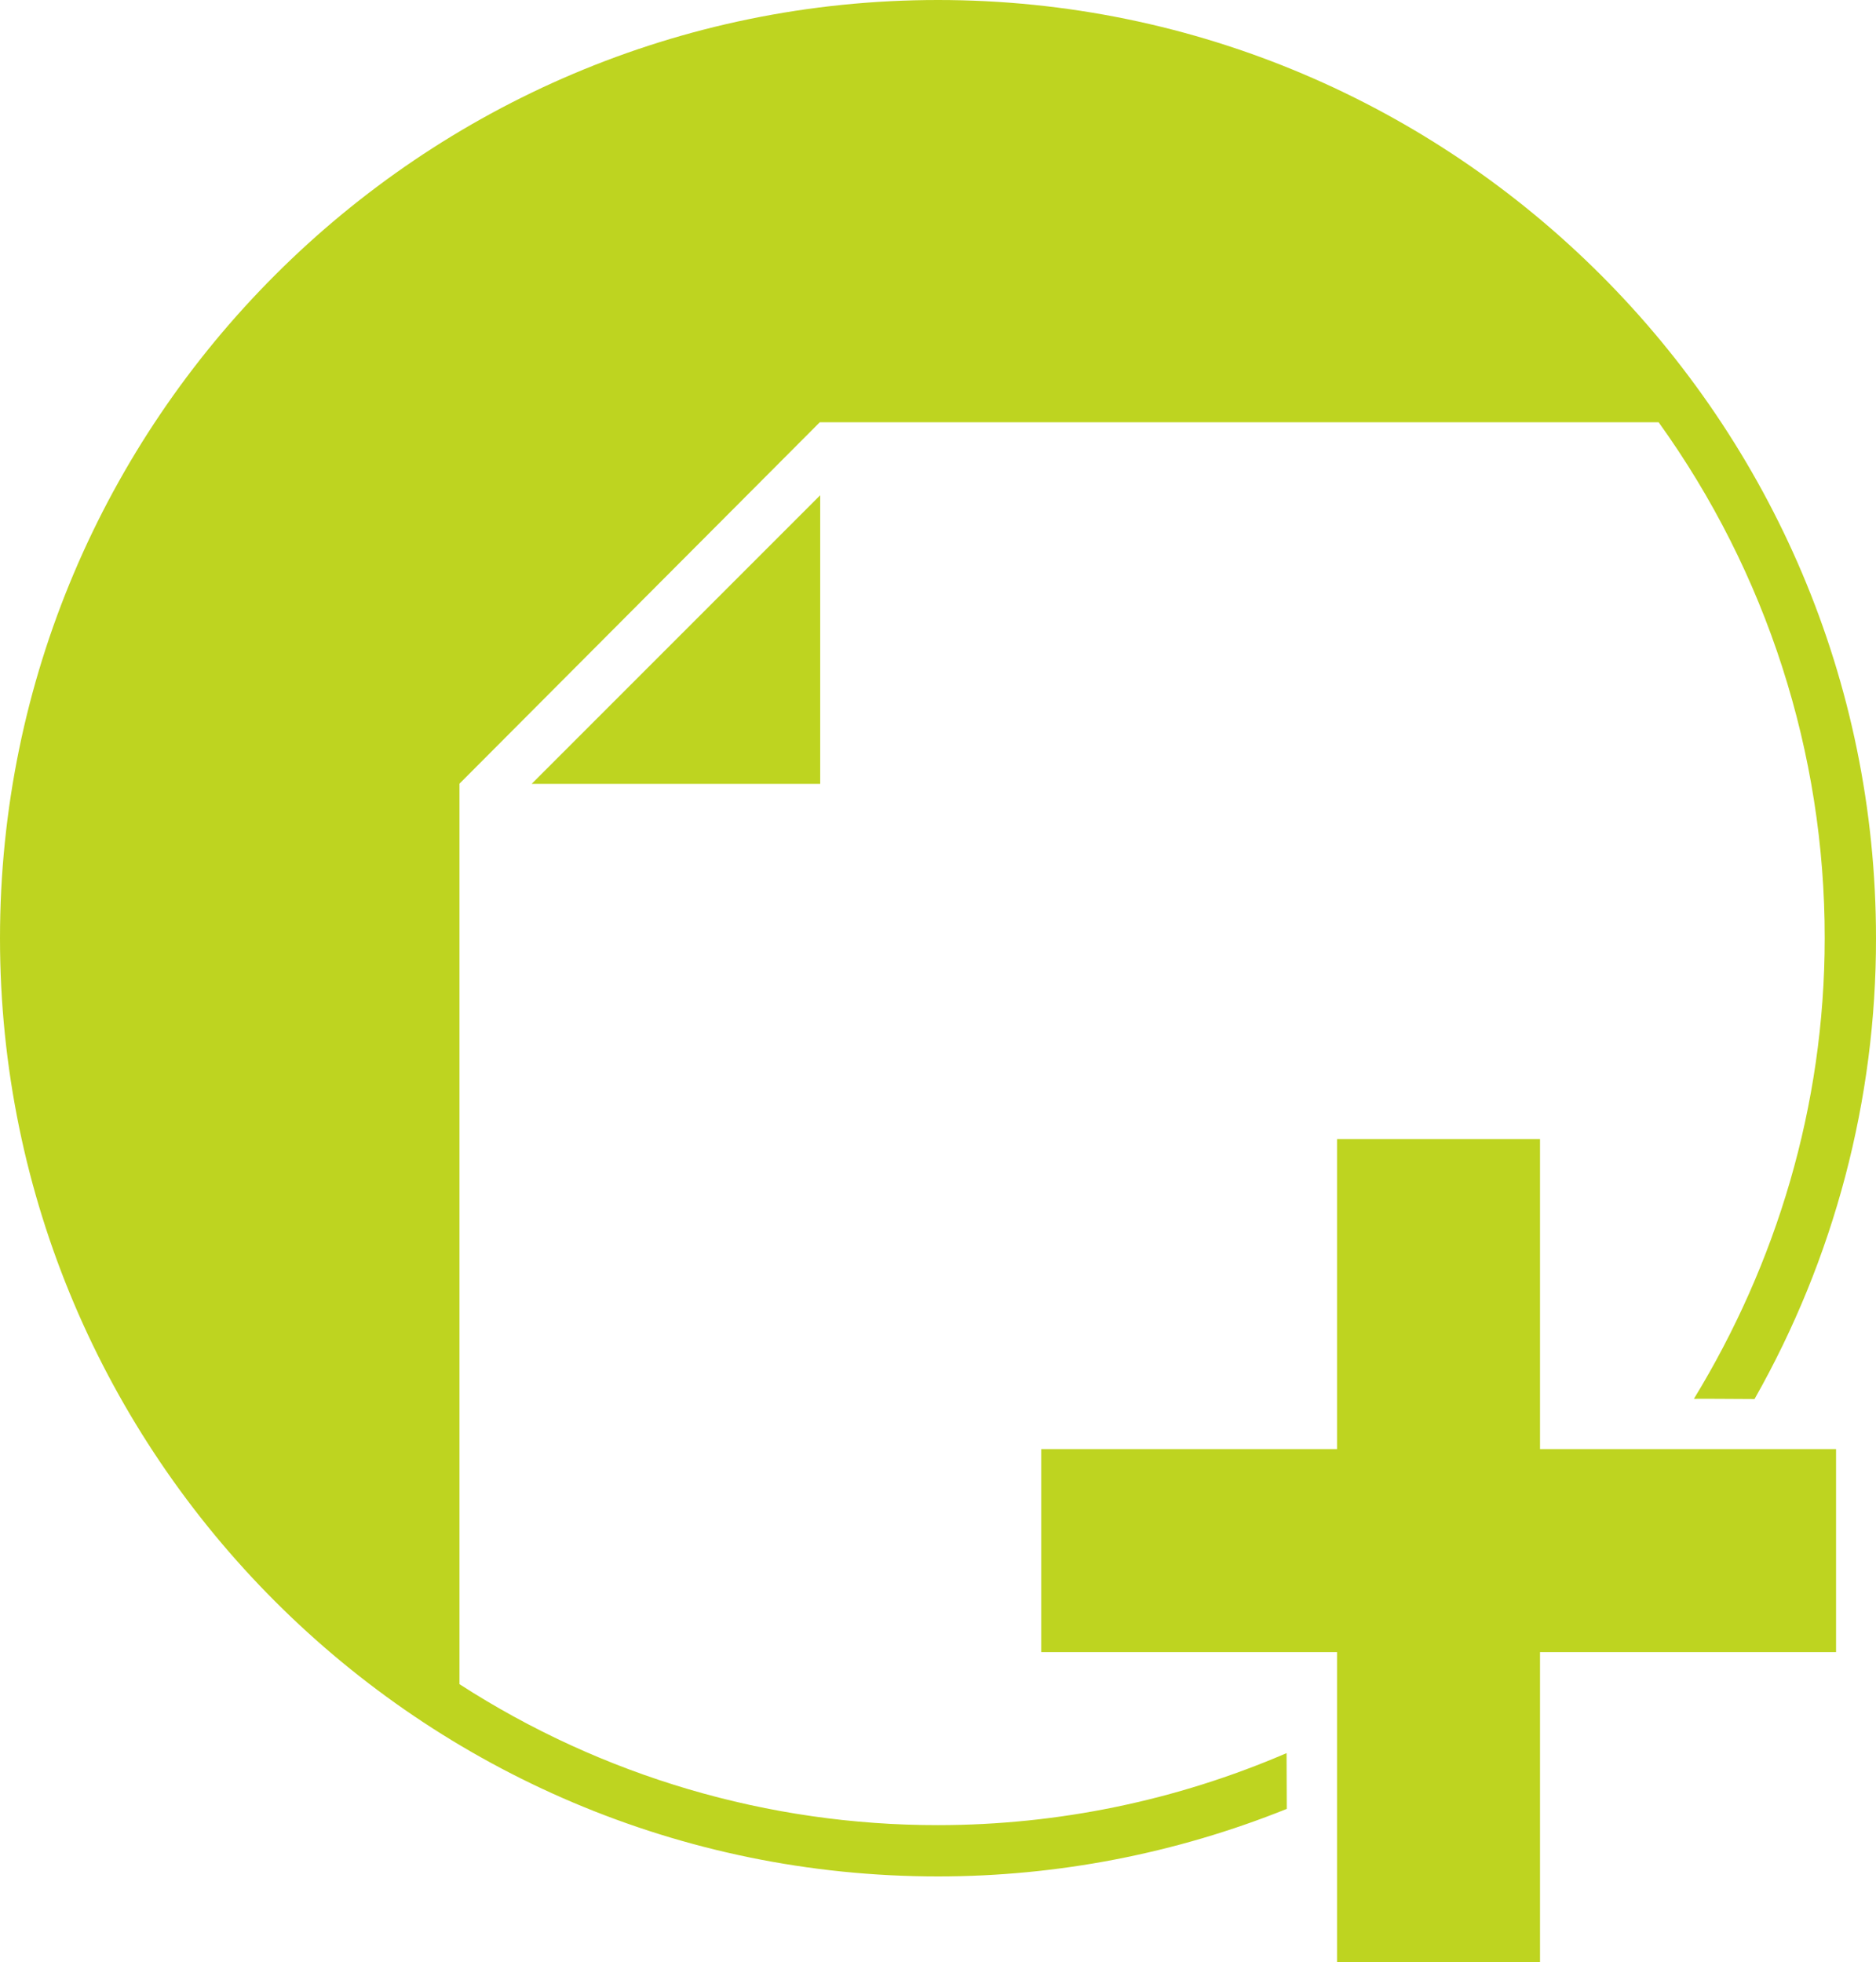 <?xml version="1.0" encoding="utf-8"?>
<!-- Generator: Adobe Illustrator 23.0.1, SVG Export Plug-In . SVG Version: 6.00 Build 0)  -->
<svg version="1.1" id="Layer_1" xmlns="http://www.w3.org/2000/svg" xmlns:xlink="http://www.w3.org/1999/xlink" x="0px" y="0px"
	 viewBox="0 0 925.2 967.5" style="enable-background:new 0 0 925.2 967.5;" xml:space="preserve">
<style type="text/css">
	.st0{fill:#BED420;}
</style>
<path class="st0" d="M759.5,561.6H659.4v152.9H513.5v100.1h145.9v152.9h100.1V814.6h146V714.5h-146V561.6z"/>
<path class="st0" d="M462.6,899.9c-83.7,0.1-165.7-24.1-236-69.5v-444l177.7-178.2H818c53.3,74.1,82,163.1,81.9,254.4
	c0,83.1-24.1,160.9-64.5,227.1c5.3-0.1,22.2,0.1,29.9,0.1c39.3-69.3,60-147.6,59.9-227.2C925.2,207.5,717.7,0,462.6,0
	S0,207.5,0,462.6s207.5,462.6,462.6,462.6c58.9,0,117.3-11.3,172-33.3c0-6.4-0.1-17.4-0.1-27.5C580.2,887.8,521.7,899.9,462.6,899.9
	z"/>
<path class="st0" d="M404.5,386.5V244.2L262.2,386.5H404.5z"/>
</svg>

